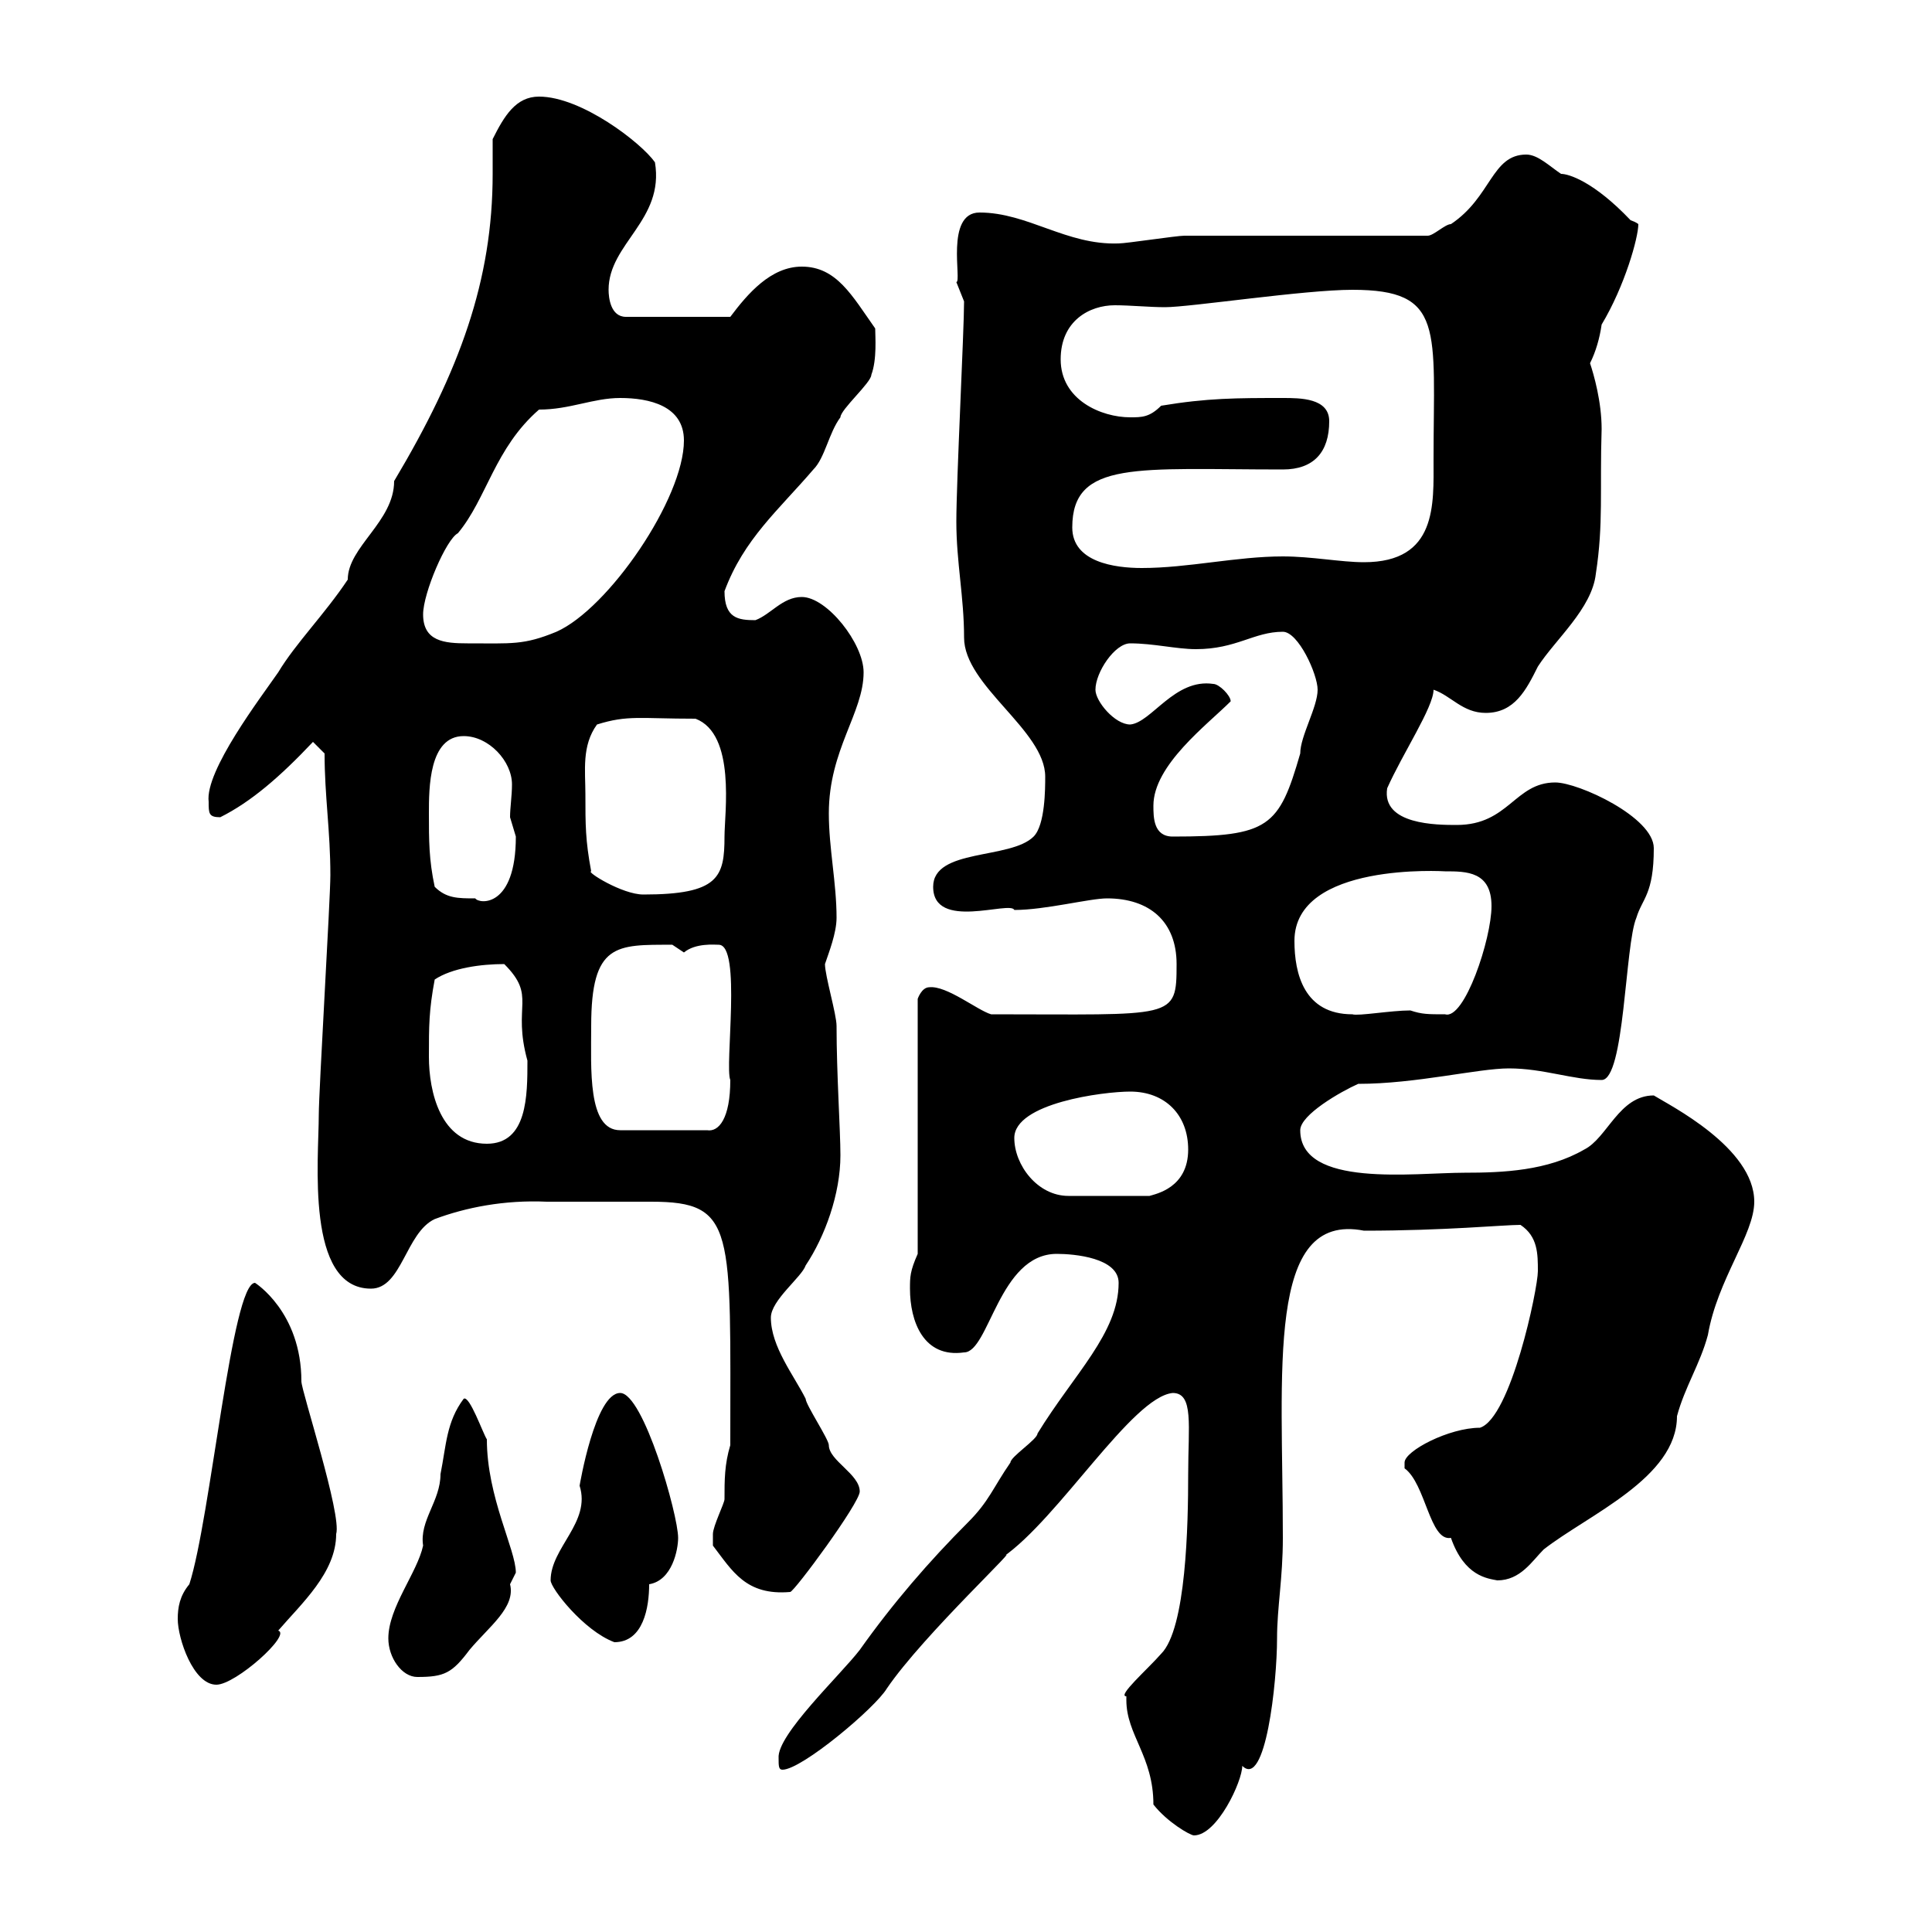 <svg xmlns="http://www.w3.org/2000/svg" xmlns:xlink="http://www.w3.org/1999/xlink" width="300" height="300"><path d="M179.10 280.20C181.20 282.90 184.80 285 185.40 285C189 285 192.90 276.60 192.90 274.20C196.50 277.80 198.30 261.30 198.30 254.40C198.30 249.60 199.20 245.10 199.20 238.80C199.20 212.70 196.50 188.10 211.80 191.10C224.40 191.10 233.40 190.20 236.10 190.20C238.80 192 238.80 194.70 238.80 197.40C238.80 200.10 234.60 220.20 229.80 221.70C225 221.70 218.10 225.30 218.10 227.10C218.10 228 218.10 228 218.10 228C221.40 230.40 222 239.40 225.30 238.80C227.40 244.80 231 245.10 232.50 245.40C236.10 245.40 237.90 242.40 239.70 240.60C246.60 235.20 260.40 229.50 260.40 219.90C261.60 215.40 264 211.80 265.20 207.30C266.70 198.60 272.40 191.70 272.40 186.60C272.40 178.20 259.20 171.60 256.80 170.10C251.40 170.10 249.60 176.70 246 178.50C240.30 181.80 233.40 182.10 227.40 182.10C219.60 182.10 201.90 184.50 201.90 175.50C201.90 173.10 208.20 169.50 210.90 168.30C219.90 168.30 229.50 165.90 234.30 165.90C239.70 165.90 244.20 167.70 248.70 167.70C252.30 167.70 252.30 146.70 254.10 142.50C255 139.50 256.80 138.90 256.80 131.70C256.80 126.90 245.10 121.50 241.50 121.50C235.20 121.50 234.30 128.10 226.20 128.10C223.20 128.10 214.50 128.10 215.40 122.40C217.80 117 222.60 109.80 222.60 107.10C225.30 108 227.10 110.70 230.70 110.70C235.20 110.70 237 107.10 238.80 103.50C241.50 99.30 247.20 94.50 247.80 89.10C249 81.30 248.40 76.20 248.70 66.60C248.70 62.40 247.50 58.20 246.90 56.40C247.80 54.60 248.40 52.50 248.70 50.40C252.30 44.40 254.40 36.90 254.40 34.80C254.40 34.80 254.10 34.50 253.20 34.20C247.50 28.20 243.60 27 242.40 27C240.60 25.80 238.80 24 237 24C231.60 24 231.60 30.60 225.30 34.80C224.40 34.80 222.60 36.60 221.70 36.60C216.30 36.60 189.30 36.60 183.90 36.60C182.70 36.60 174.90 37.80 173.70 37.80C165.60 38.10 159.60 33 152.10 33C146.70 33 149.40 43.80 148.50 43.80C148.50 43.80 149.70 46.80 149.70 46.80C149.70 51.30 148.50 74.70 148.50 81C148.50 87.30 149.70 92.70 149.70 99C149.70 106.50 162.30 113.40 162.30 120.60C162.30 122.40 162.30 128.10 160.50 129.90C156.90 133.50 144.90 131.70 144.90 137.70C144.90 144.60 156.90 139.80 157.50 141.30C162.30 141.30 169.20 139.50 171.90 139.50C178.50 139.50 182.70 143.10 182.70 149.70C182.70 158.40 182.40 157.50 153.90 157.50C151.80 156.90 147 153 144.30 153.30C143.10 153.30 142.50 155.10 142.50 155.10L142.50 194.70C141.30 197.40 141.30 198.30 141.30 200.10C141.30 205.20 143.40 210.90 149.70 210C153.60 210 155.10 194.70 164.10 194.70C166.80 194.70 173.70 195.30 173.70 199.20C173.70 207 166.80 213.30 161.10 222.60C161.10 223.50 156.90 226.20 156.90 227.10C154.20 231 153.60 233.10 150.30 236.40C144.30 242.40 138.60 249 133.50 256.20C130.50 260.10 120.60 269.40 120.90 273C120.90 274.20 120.90 274.80 121.50 274.80C124.50 274.80 135.90 265.20 137.70 262.20C143.40 253.80 159.60 238.80 155.70 241.80C164.40 235.80 175.80 216.90 182.10 216.30C185.40 216.30 184.50 221.40 184.50 228.90C184.50 236.70 184.20 252.90 180.30 256.80C178.20 259.20 173.40 263.40 174.90 263.40C174.90 263.40 174.90 264 174.90 264C174.90 269.40 179.10 272.70 179.10 280.20ZM27.60 251.40C27.60 254.40 30 261.60 33.60 261.60C36.60 261.60 45.30 253.80 43.20 253.20C46.80 249 52.20 244.20 52.20 238.20C53.10 235.20 46.80 216 46.80 214.50C46.80 203.70 39.60 199.20 39.60 199.20C36 199.20 32.70 235.80 29.40 246C27.90 247.80 27.60 249.60 27.60 251.40ZM60.30 254.40C60.30 257.40 62.40 260.40 64.80 260.40C69 260.40 70.20 259.80 72.90 256.20C75.90 252.60 80.10 249.60 79.20 246C79.20 246 80.10 244.20 80.10 244.20C80.10 240.60 75.60 232.50 75.60 223.50C75 222.60 72.90 216.60 72 217.20C69.30 220.80 69.30 224.40 68.40 228.90C68.40 233.10 65.10 236.10 65.70 240C64.80 244.20 60.30 249.60 60.30 254.40ZM85.50 245.40C85.50 246.60 90.60 253.20 95.40 255C99.90 255 100.80 249.60 100.80 246C104.40 245.40 105.30 240.60 105.30 238.80C105.30 235.20 99.90 216.30 96.30 216.30C92.40 216.30 90 230.70 90 230.70C91.80 236.40 85.50 240.30 85.50 245.40ZM110.70 240C113.70 243.90 115.80 247.80 122.70 247.20C123.30 247.20 133.50 233.40 133.50 231.60C133.50 228.90 128.70 226.80 128.70 224.40C128.70 223.50 125.10 218.10 125.10 217.20C123.30 213.60 119.70 209.10 119.70 204.60C119.70 201.90 124.50 198.30 125.10 196.50C128.10 192 130.50 185.40 130.50 179.40C130.50 175.50 129.90 166.80 129.90 159.30C129.90 157.50 128.10 151.50 128.10 149.70C128.70 147.90 129.90 144.90 129.90 142.50C129.90 137.10 128.70 131.70 128.70 126.30C128.70 116.40 134.10 110.70 134.10 104.40C134.10 99.90 128.40 92.70 124.50 92.70C121.50 92.70 119.70 95.40 117.30 96.30C114.60 96.30 112.50 96 112.50 91.80C115.50 83.70 120.90 79.20 126.30 72.90C128.10 71.10 128.70 67.20 130.50 64.80C130.50 63.60 135.30 59.40 135.30 58.20C136.20 55.80 135.90 52.20 135.90 51C132.30 45.90 129.90 41.40 124.50 41.40C119.70 41.40 116.10 45.60 113.40 49.20L97.20 49.20C94.80 49.20 94.50 46.20 94.50 45C94.50 37.80 103.20 34.20 101.70 25.20C99.60 22.20 90.30 15 83.70 15C80.10 15 78.30 18 76.50 21.60C76.50 23.40 76.50 25.20 76.50 27C76.50 43.50 71.40 57.60 61.20 74.70C61.20 81 54 84.90 54 90C50.40 95.40 45.90 99.90 43.20 104.40C40.50 108.30 31.80 119.70 32.40 124.50C32.40 126.30 32.40 126.90 34.20 126.90C39 124.50 43.50 120.60 48.60 115.20L50.40 117C50.40 123.60 51.30 129 51.30 135.90C51.30 139.50 49.50 169.50 49.50 173.10C49.50 180 47.40 200.10 57.60 200.10C62.40 200.10 63 191.40 67.50 189.30C72.30 187.50 78.30 186.30 84.90 186.60C88.50 186.60 91.80 186.60 94.50 186.60C96.30 186.60 98.40 186.60 101.10 186.60C114.30 186.60 113.40 190.80 113.40 224.40C112.50 227.40 112.50 229.80 112.50 232.80C112.50 233.40 110.70 237 110.70 238.20C110.70 238.80 110.70 239.40 110.70 240ZM157.50 176.70C157.50 171.30 171.30 169.50 175.50 169.50C180.90 169.50 184.50 173.10 184.50 178.50C184.50 184.50 179.40 185.40 178.50 185.70L165.90 185.70C161.10 185.70 157.50 180.90 157.50 176.70ZM66.60 164.10C66.60 159.30 66.60 156.90 67.50 152.10C70.20 150.30 74.70 149.70 78.30 149.70C83.40 154.80 79.50 156 81.90 164.70C81.90 170.10 81.90 177.60 75.60 177.60C68.40 177.60 66.60 169.50 66.60 164.10ZM91.80 159.30C91.80 146.40 95.70 146.70 104.40 146.70C104.40 146.70 106.20 147.90 106.20 147.90C108 146.40 111 146.70 111.60 146.70C115.20 146.70 112.50 165.60 113.40 167.70C113.40 173.70 111.60 175.80 109.80 175.50L96.30 175.50C91.20 175.50 91.80 165.90 91.80 159.30ZM201 146.10C201 133.80 224.40 135.30 224.40 135.30C227.70 135.30 231.60 135.30 231.60 140.70C231.60 145.80 227.40 158.40 224.40 157.50C221.70 157.50 220.80 157.50 219 156.90C216 156.90 210.90 157.80 210 157.50C202.50 157.50 201 151.20 201 146.10ZM67.50 137.70C66.60 133.50 66.60 130.50 66.60 126.30C66.60 122.40 66.60 114.30 72 114.30C75.90 114.30 79.50 118.20 79.50 121.80C79.50 123.60 79.20 125.40 79.20 126.90C79.20 126.90 80.10 129.90 80.10 129.90C80.10 141 74.40 140.40 73.80 139.50C71.10 139.50 69.30 139.50 67.50 137.70ZM91.80 135.30C90.90 130.50 90.90 128.10 90.90 123.30C90.90 119.70 90.30 115.80 92.70 112.50C97.50 111 99.30 111.60 108 111.60C114.30 114 112.50 126.30 112.50 129.90C112.50 136.20 111.60 138.90 99.90 138.90C96.60 138.90 90.90 135.30 91.80 135.30ZM179.10 125.10C179.10 118.80 187.50 112.50 191.10 108.90C191.10 108 189.30 106.20 188.40 106.20C182.40 105.30 178.80 112.20 175.50 112.50C173.10 112.50 170.10 108.90 170.10 107.10C170.10 104.40 173.10 99.90 175.50 99.90C179.10 99.90 182.70 100.80 185.70 100.80C192 100.80 194.70 98.10 199.20 98.10C201.60 98.10 204.60 104.70 204.60 107.10C204.60 109.80 201.90 114.30 201.90 117C198.60 128.40 197.10 129.90 182.10 129.90C179.10 129.90 179.10 126.90 179.10 125.10ZM65.70 95.40C65.70 92.10 69.30 83.70 71.10 82.80C75.60 77.40 76.80 69.60 83.70 63.60C88.50 63.60 92.10 61.80 96.30 61.80C100.80 61.80 106.20 63 106.20 68.40C106.20 77.40 94.50 94.50 86.40 98.10C81.30 100.20 79.50 99.90 72.60 99.90C69 99.90 65.70 99.60 65.70 95.40ZM166.50 81.90C166.50 71.40 176.70 72.90 199.20 72.90C204 72.90 206.40 70.20 206.40 65.40C206.40 61.80 201.90 61.80 199.20 61.80C192 61.80 187.50 61.80 180.30 63C178.50 64.80 177.30 64.80 175.50 64.80C171 64.80 164.70 62.10 164.70 55.80C164.70 49.80 169.20 47.40 173.10 47.40C175.50 47.40 178.50 47.70 180.90 47.70C184.80 47.70 202.50 45 210 45C224.40 45 222.60 51 222.60 71.40C222.60 78.30 223.20 87.30 211.80 87.30C208.20 87.30 203.70 86.40 199.20 86.40C192 86.40 184.50 88.20 177.30 88.20C173.10 88.20 166.50 87.30 166.50 81.90Z"/></svg>